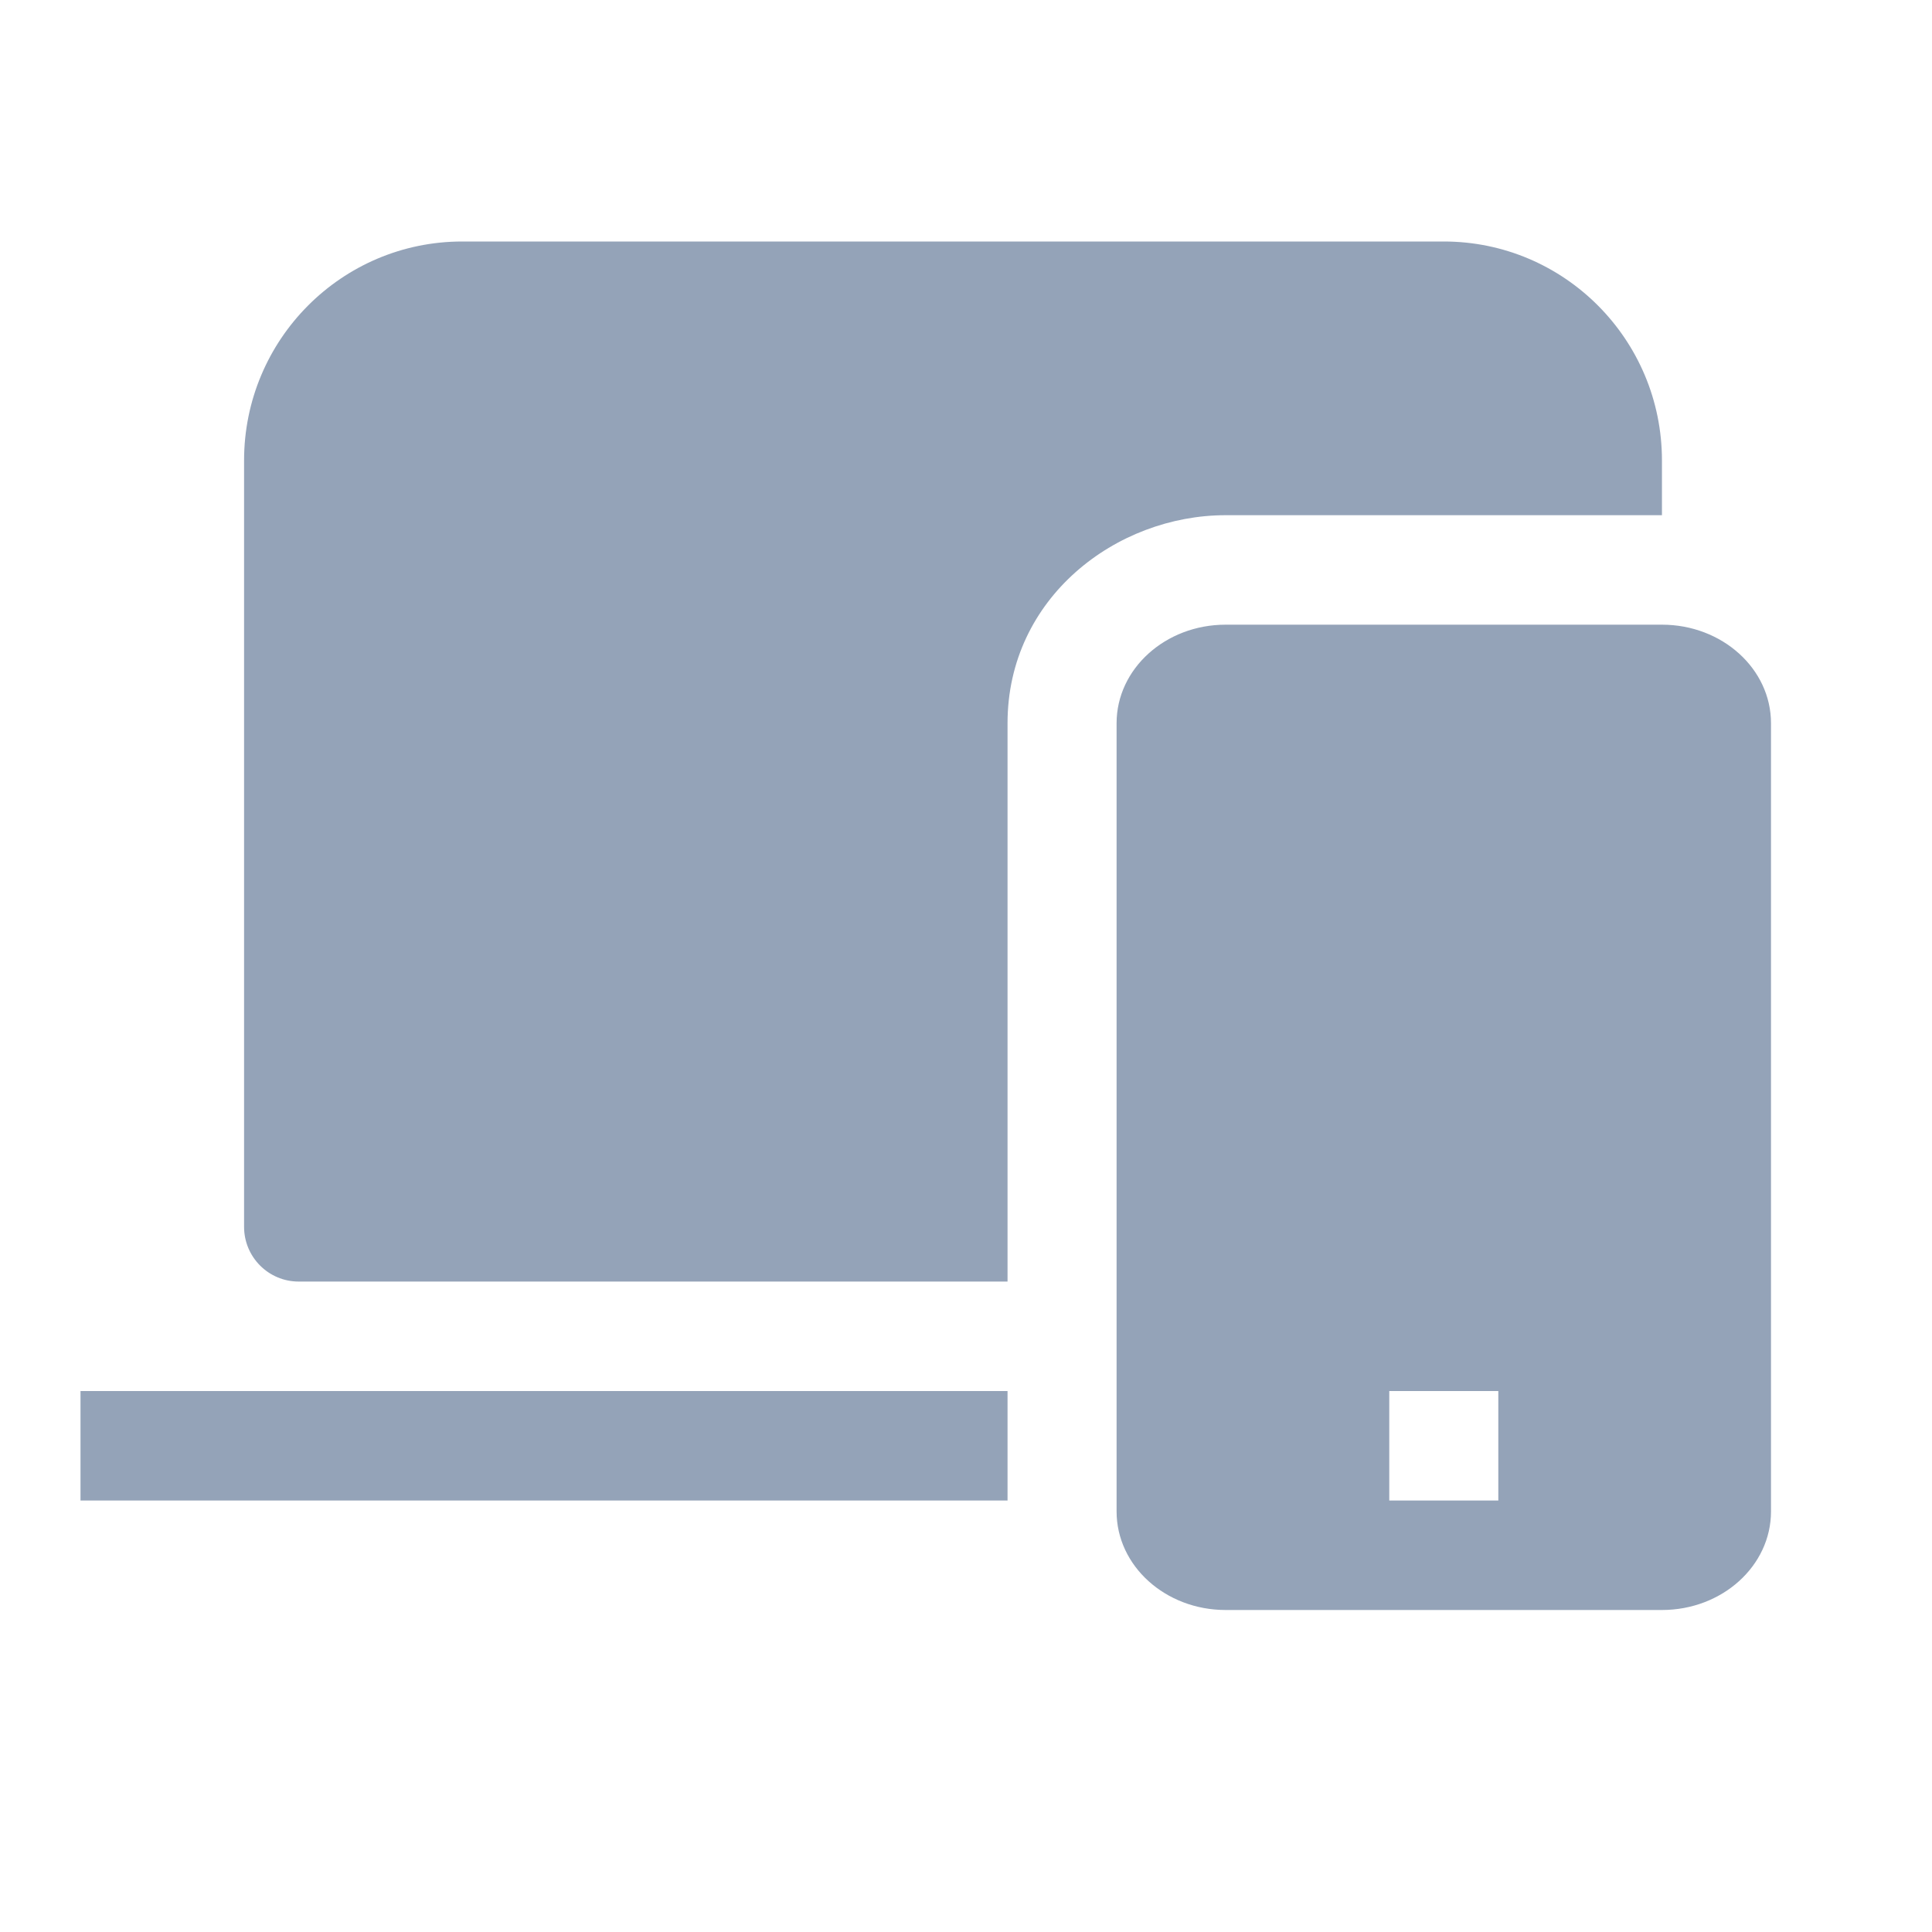 <svg width="36" height="36" viewBox="0 0 36 36" fill="none" xmlns="http://www.w3.org/2000/svg">
<path fill-rule="evenodd" clip-rule="evenodd" d="M8.613 4.5C6.368 4.5 4.548 6.327 4.548 8.58V22.86C4.548 23.423 5.003 23.88 5.565 23.88H18.774V13.476C18.774 11.138 20.801 9.6 22.838 9.6H30.968V8.58C30.968 6.327 29.148 4.5 26.903 4.5H8.613ZM1.5 25.92H18.774V27.96H1.5V25.92ZM20.806 25.92V23.88V13.476C20.806 12.462 21.716 11.64 22.838 11.64H30.968H30.968C32.09 11.64 33 12.462 33 13.476V28.164C33 29.178 32.09 30 30.968 30H22.838C21.716 30 20.806 29.178 20.806 28.164V27.96V25.92ZM25.887 27.96H27.919V25.92H25.887V27.96Z" fill="#94A3B8"/>
</svg>

